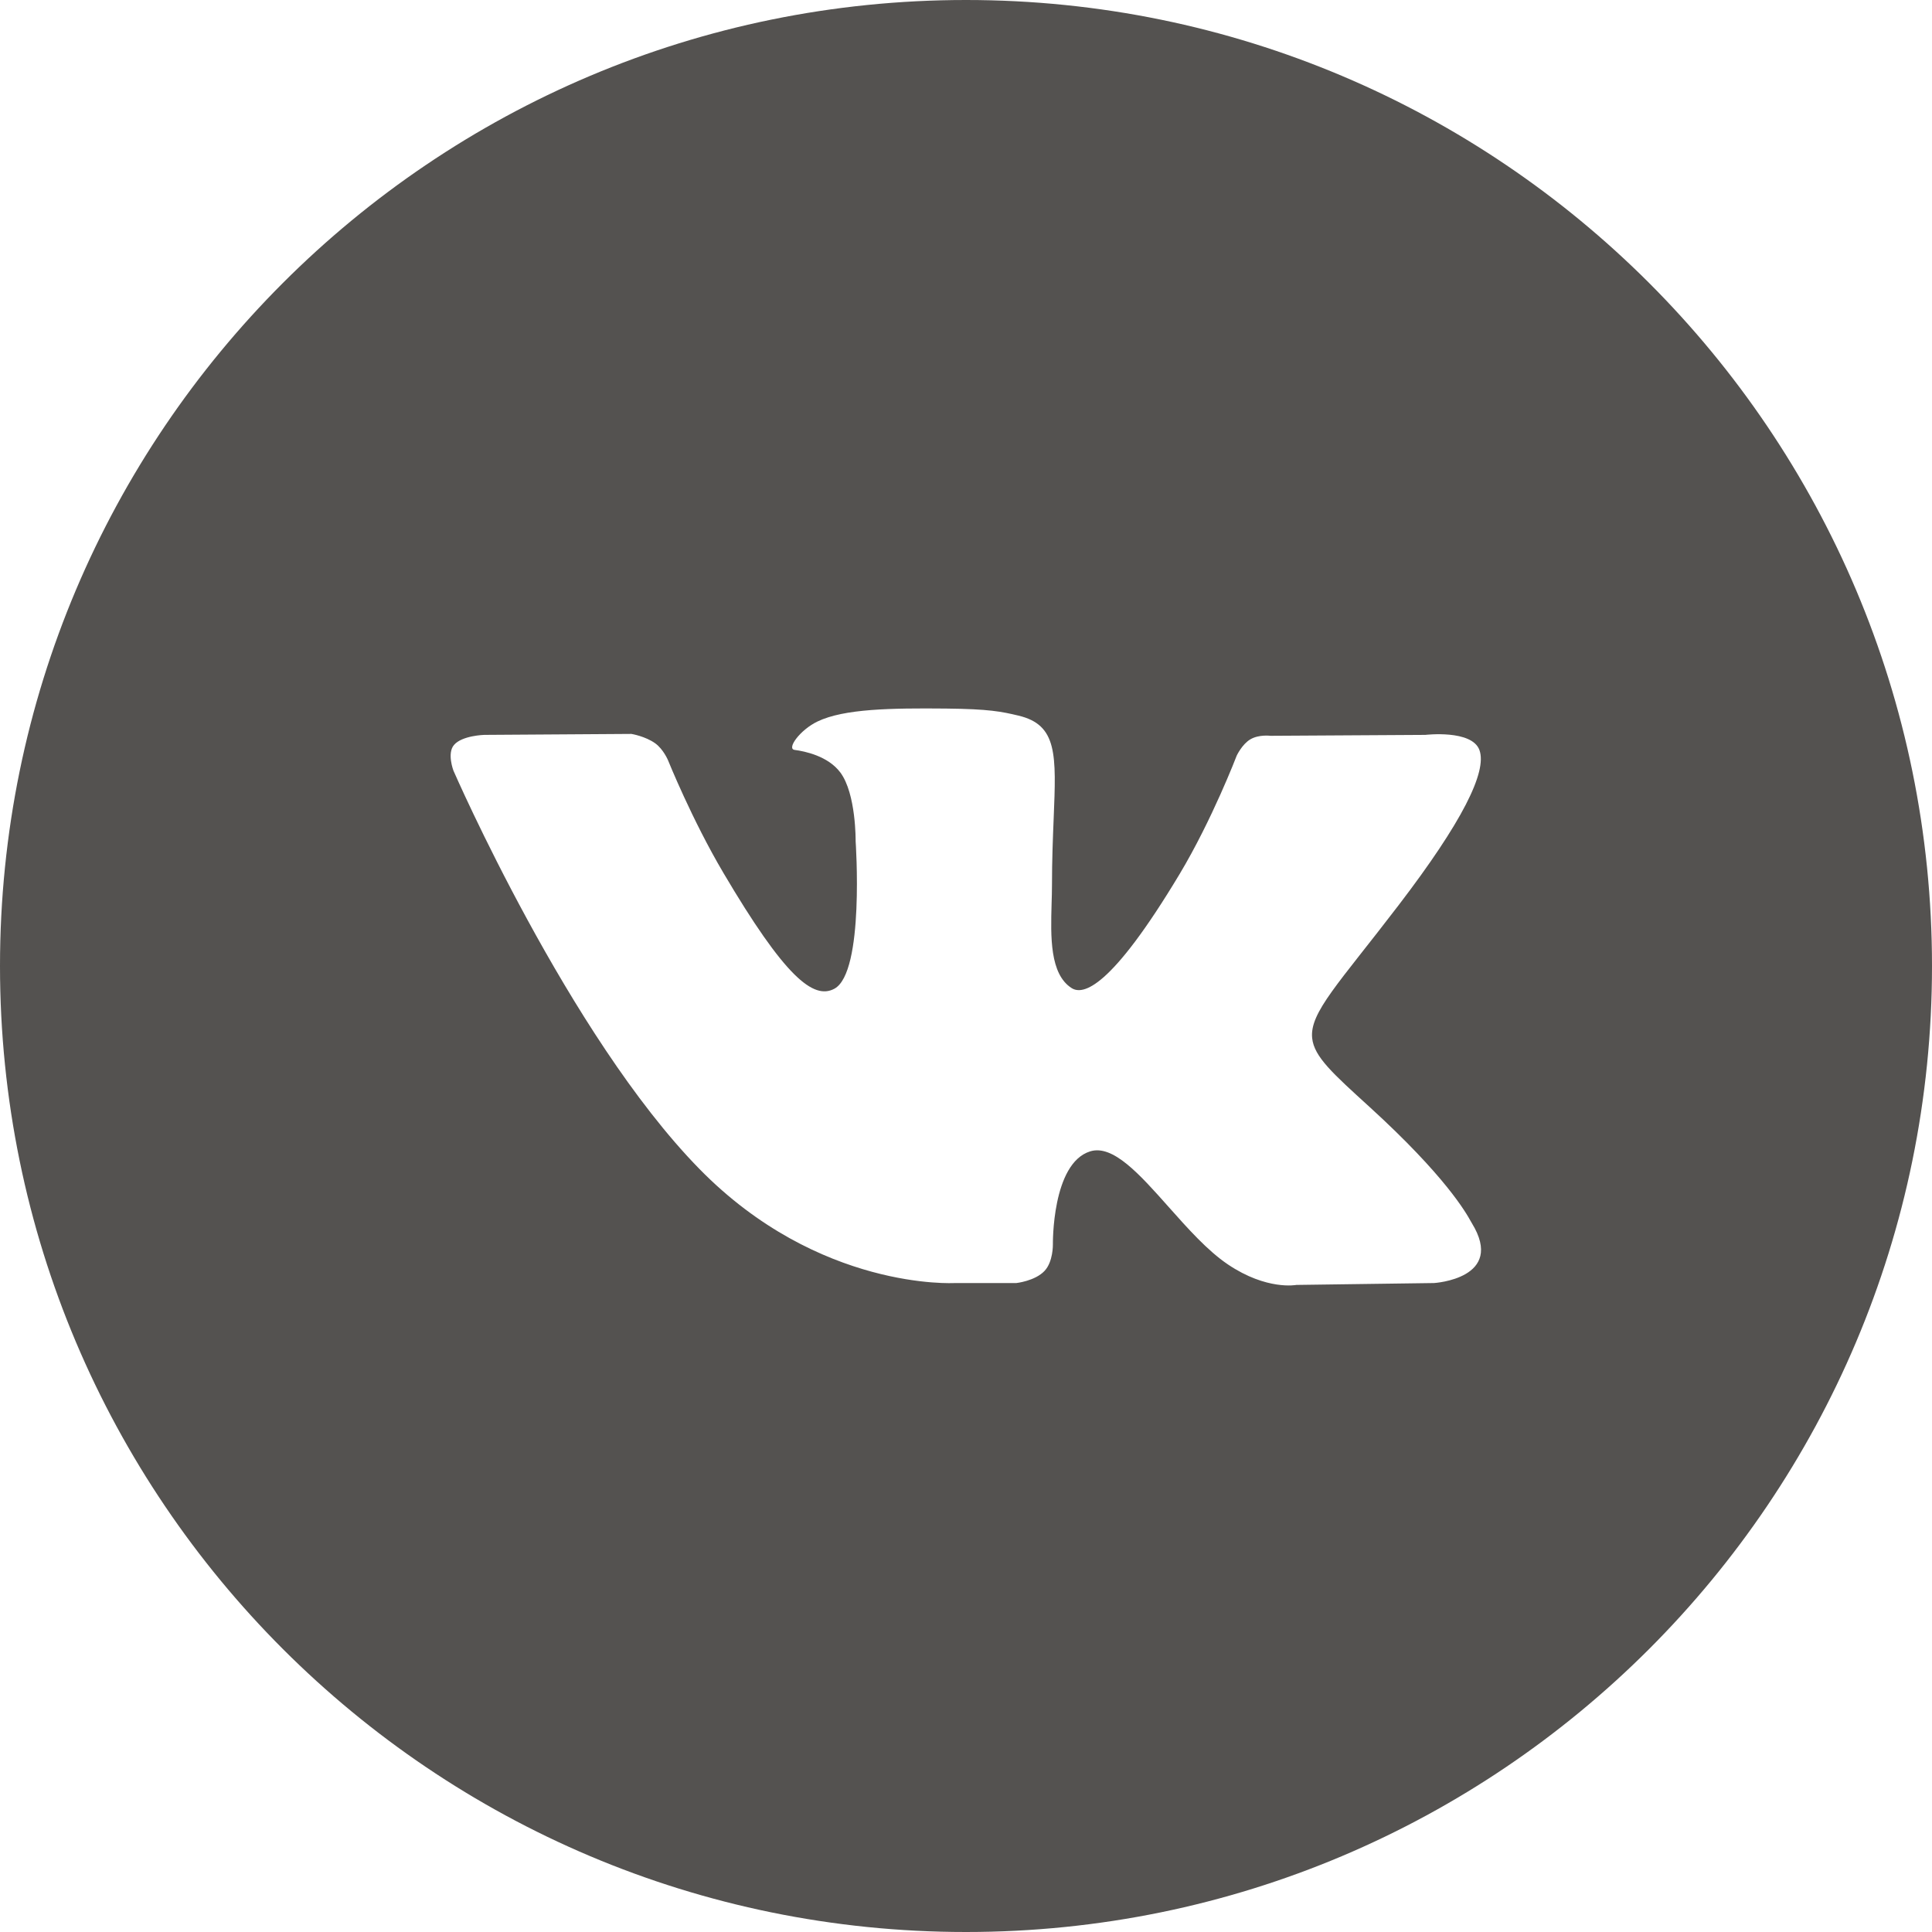 <?xml version="1.0" encoding="UTF-8"?> <svg xmlns="http://www.w3.org/2000/svg" width="40" height="40" viewBox="0 0 40 40" fill="none"> <path fill-rule="evenodd" clip-rule="evenodd" d="M20 0C8.954 0 0 8.954 0 20C0 31.046 8.954 40 20 40C31.046 40 40 31.046 40 20C40 8.954 31.046 0 20 0ZM21.625 26.314C21.428 26.522 21.043 26.564 21.043 26.564H19.768C19.768 26.564 16.955 26.73 14.477 24.198C11.774 21.436 9.388 15.955 9.388 15.955C9.388 15.955 9.25 15.596 9.4 15.423C9.567 15.227 10.026 15.215 10.026 15.215L13.073 15.195C13.073 15.195 13.36 15.242 13.566 15.39C13.736 15.513 13.831 15.741 13.831 15.741C13.831 15.741 14.323 16.964 14.976 18.07C16.25 20.23 16.842 20.703 17.274 20.471C17.904 20.134 17.715 17.418 17.715 17.418C17.715 17.418 17.727 16.433 17.398 15.993C17.144 15.653 16.664 15.554 16.452 15.526C16.28 15.504 16.561 15.112 16.927 14.937C17.476 14.674 18.444 14.659 19.588 14.67C20.481 14.679 20.737 14.733 21.086 14.816C21.895 15.008 21.869 15.622 21.815 16.947C21.799 17.343 21.78 17.803 21.78 18.335C21.78 18.454 21.776 18.581 21.772 18.712C21.753 19.391 21.732 20.168 22.188 20.458C22.421 20.605 22.992 20.479 24.421 18.099C25.098 16.97 25.605 15.644 25.605 15.644C25.605 15.644 25.716 15.407 25.889 15.306C26.065 15.203 26.303 15.234 26.303 15.234L29.51 15.215C29.51 15.215 30.474 15.101 30.63 15.529C30.794 15.977 30.27 17.024 28.959 18.738C27.716 20.365 27.111 20.964 27.167 21.494C27.207 21.881 27.601 22.231 28.355 22.918C29.93 24.354 30.353 25.109 30.454 25.291C30.463 25.305 30.469 25.317 30.473 25.324C31.18 26.474 29.69 26.564 29.69 26.564L26.84 26.603C26.84 26.603 26.229 26.722 25.423 26.179C25.001 25.895 24.589 25.431 24.196 24.989C23.596 24.314 23.042 23.69 22.57 23.838C21.775 24.086 21.799 25.764 21.799 25.764C21.799 25.764 21.806 26.124 21.625 26.314Z" fill="#545250"></path> </svg> 